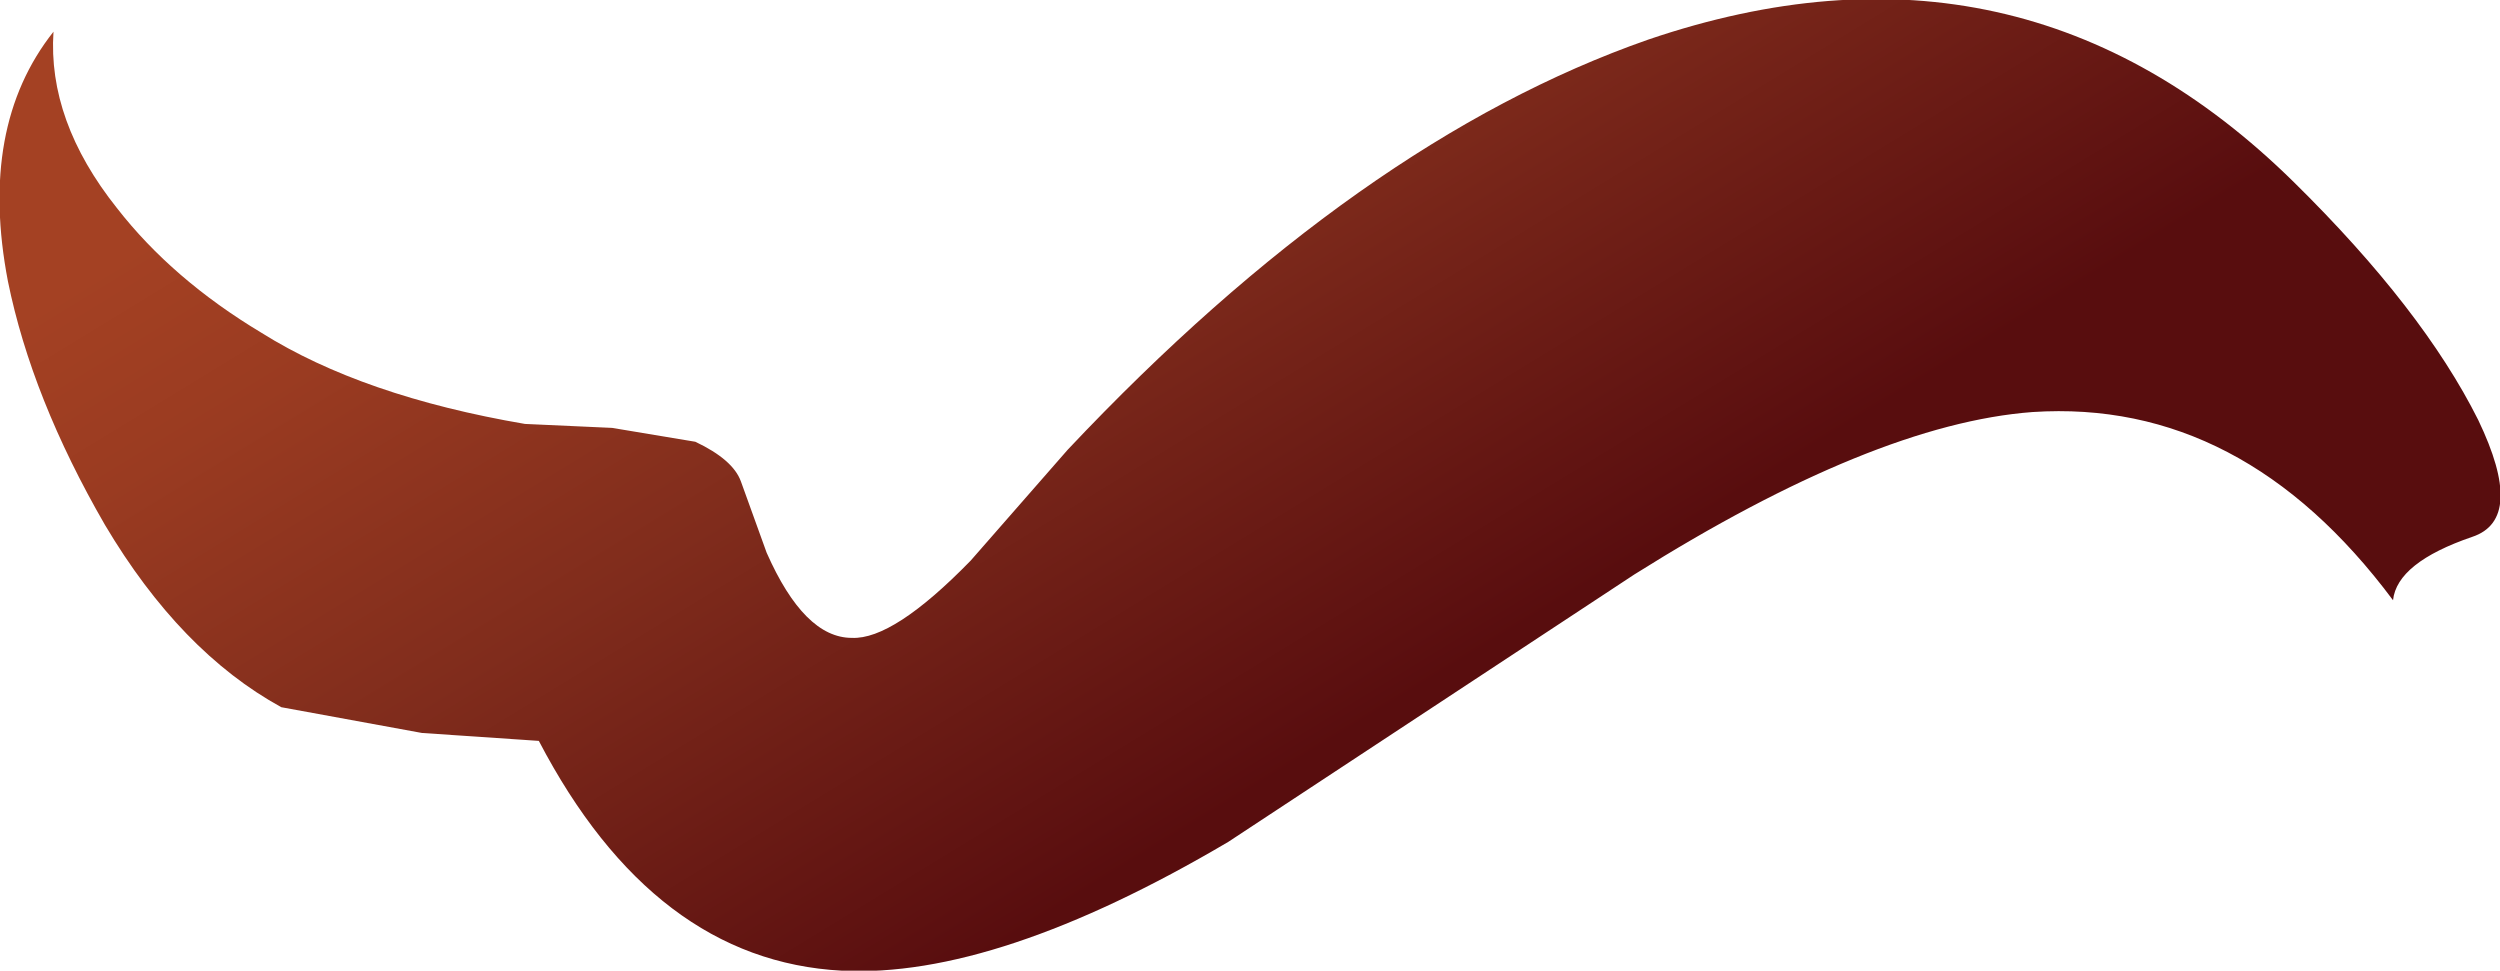 <?xml version="1.0" encoding="UTF-8" standalone="no"?>
<svg xmlns:xlink="http://www.w3.org/1999/xlink" height="24.5px" width="63.1px" xmlns="http://www.w3.org/2000/svg">
  <g transform="matrix(1.0, 0.0, 0.0, 1.0, 0.0, 0.0)">
    <path d="M41.25 14.5 L31.0 21.25 Q25.15 24.7 21.25 24.5 16.5 24.25 13.6 18.7 L10.65 18.5 7.1 17.85 Q4.55 16.45 2.65 13.25 0.8 10.05 0.2 7.1 -0.55 3.2 1.35 0.8 1.2 3.05 2.95 5.25 4.35 7.05 6.6 8.4 9.15 10.0 13.25 10.7 L15.45 10.8 17.55 11.15 Q18.5 11.6 18.7 12.15 L19.35 13.95 Q20.3 16.1 21.5 16.1 22.55 16.15 24.5 14.15 L26.95 11.35 Q34.3 3.55 41.6 1.0 51.0 -2.2 57.9 4.6 61.15 7.8 62.55 10.6 63.75 13.1 62.4 13.55 60.5 14.2 60.4 15.15 56.6 10.05 51.3 10.4 47.3 10.7 41.25 14.5" fill="url(#gradient0)" fill-rule="evenodd" stroke="none"/>
  </g>
  <defs>
    <linearGradient gradientTransform="matrix(0.011, 0.018, -0.018, 0.011, 31.25, 9.5)" gradientUnits="userSpaceOnUse" id="gradient0" spreadMethod="pad" x1="-819.2" x2="819.2">
      <stop offset="0.0" stop-color="#a44123"/>
      <stop offset="0.141" stop-color="#9a3b21"/>
      <stop offset="0.392" stop-color="#802c1c"/>
      <stop offset="0.729" stop-color="#5c1010"/>
      <stop offset="0.765" stop-color="#580d0e"/>
    </linearGradient>
  </defs>
</svg>
